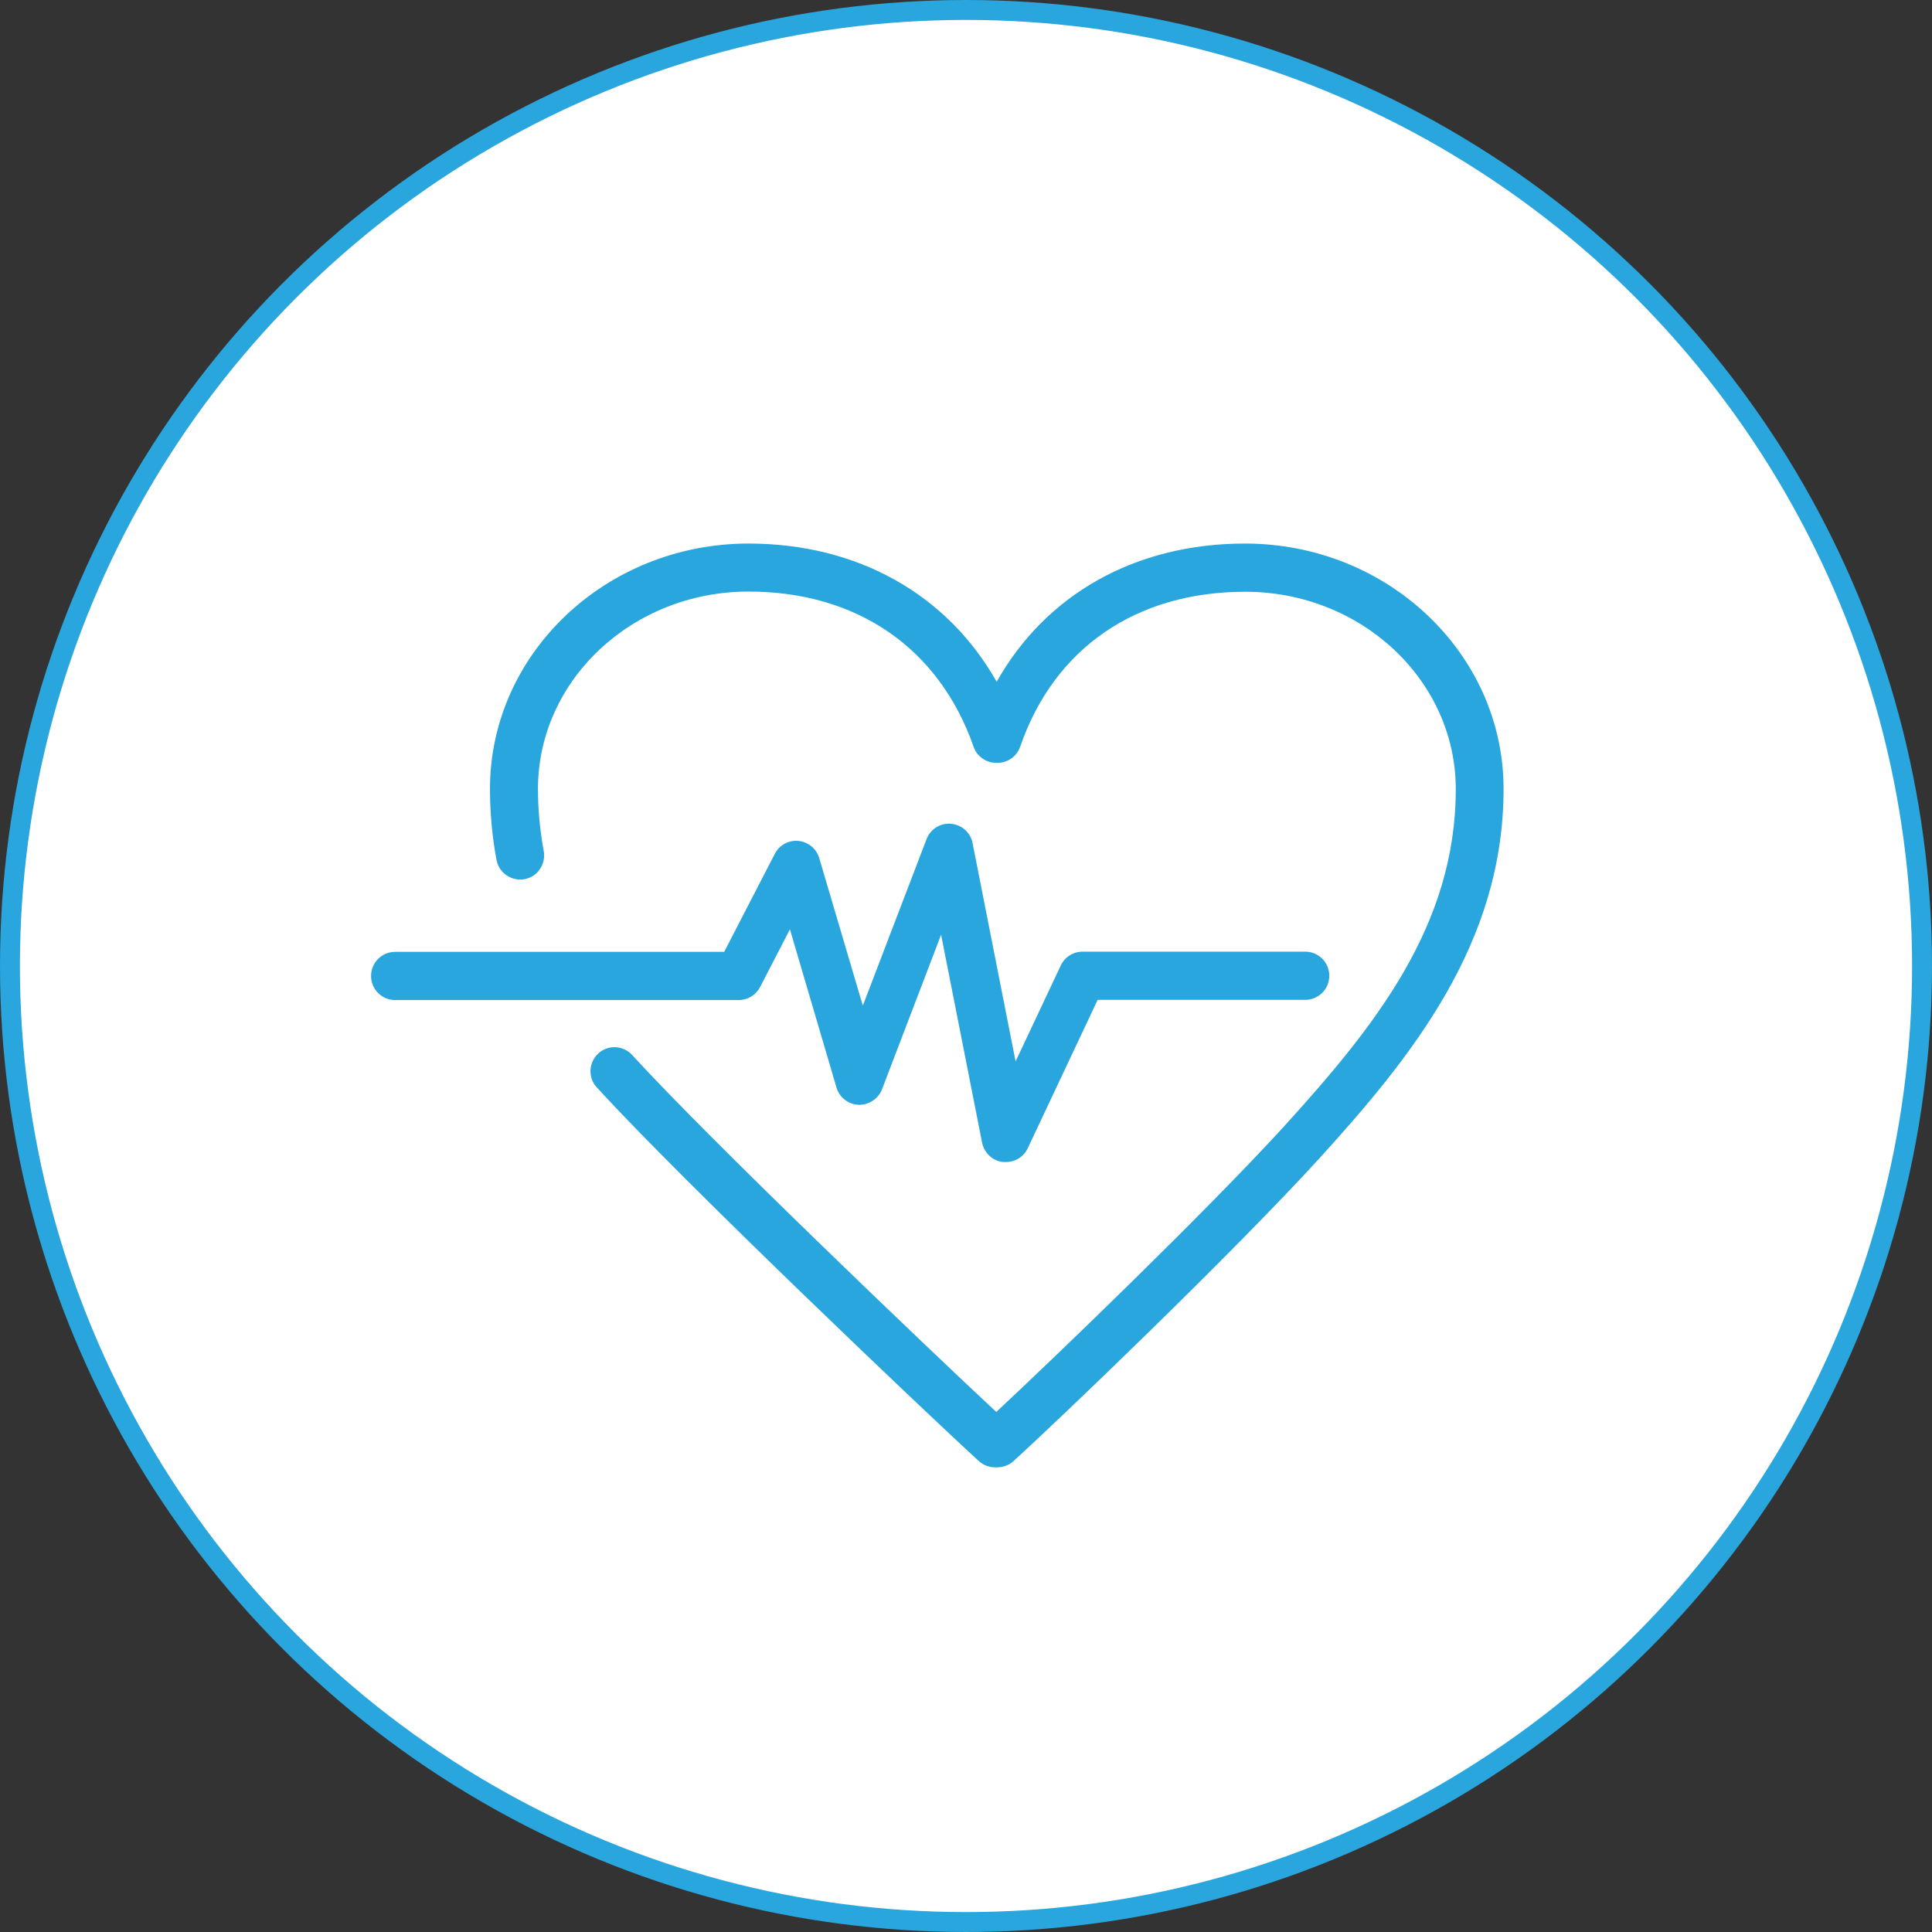 <?xml version="1.0" encoding="UTF-8"?>
<svg id="_レイヤー_6" data-name="レイヤー 6" xmlns="http://www.w3.org/2000/svg" width="97" height="97" viewBox="0 0 97 97">
  <rect x="0" y="0" width="97" height="97" fill="#333333" stroke="none"/>
  <defs>
    <style>
      .cls-1 {
        fill: #fff;
        stroke: #29a6dd;
        stroke-miterlimit: 10;
      }

      .cls-2 {
        fill: #29a6dd;
        stroke-width: 0px;
      }
    </style>
  </defs>
  <circle class="cls-1" cx="48.5" cy="48.5" r="48"/>
  <g>
    <path class="cls-2" d="M50.08,73.67h-.12c-.3,0-.59-.11-.81-.31-2.31-2.1-14.85-14.01-19.19-18.77-.45-.49-.41-1.25.08-1.7.49-.45,1.25-.41,1.7.08,3.95,4.32,14.77,14.65,18.28,17.92,2.98-2.78,10.49-10.01,14.45-14.34,4.54-5,8.62-10.06,8.62-16.93,0-5.46-4.74-9.91-10.57-9.91-5.48,0-9.6,2.84-11.3,7.78-.17.49-.63.81-1.14.81h-.06c-.51,0-.97-.32-1.14-.81-1.73-4.95-5.85-7.79-11.3-7.79-5.83,0-10.57,4.45-10.57,9.91,0,1.05.1,2.09.29,3.12.12.65-.31,1.29-.96,1.41-.65.12-1.29-.31-1.41-.96-.22-1.17-.33-2.37-.33-3.57,0-6.79,5.82-12.32,12.98-12.32,5.48,0,9.98,2.55,12.46,6.94,2.47-4.39,6.96-6.94,12.47-6.94,7.16,0,12.98,5.53,12.98,12.32,0,7.73-4.57,13.4-9.25,18.55-4.4,4.82-13.13,13.18-15.36,15.2-.22.2-.51.31-.81.31Z"/>
    <path class="cls-2" d="M50.5,58.34s-.1,0-.15,0c-.52-.06-.93-.45-1.04-.96l-2.06-10.45-2.97,7.77c-.19.48-.67.78-1.17.77-.52-.02-.96-.37-1.11-.86l-2.34-7.95-1.5,2.9c-.21.4-.62.65-1.07.65h-17.25c-.67,0-1.21-.54-1.21-1.21s.54-1.21,1.21-1.21h16.52l2.54-4.92c.23-.44.69-.7,1.19-.65.49.05.9.39,1.04.86l2.19,7.41,3.2-8.36c.19-.5.69-.82,1.23-.77.54.05.98.44,1.08.97l2.16,10.96,2.27-4.82c.2-.42.62-.69,1.09-.69h11.18c.67,0,1.21.54,1.21,1.21s-.54,1.21-1.21,1.21h-10.42l-3.51,7.45c-.2.43-.63.69-1.09.69Z"/>
  </g>
</svg>